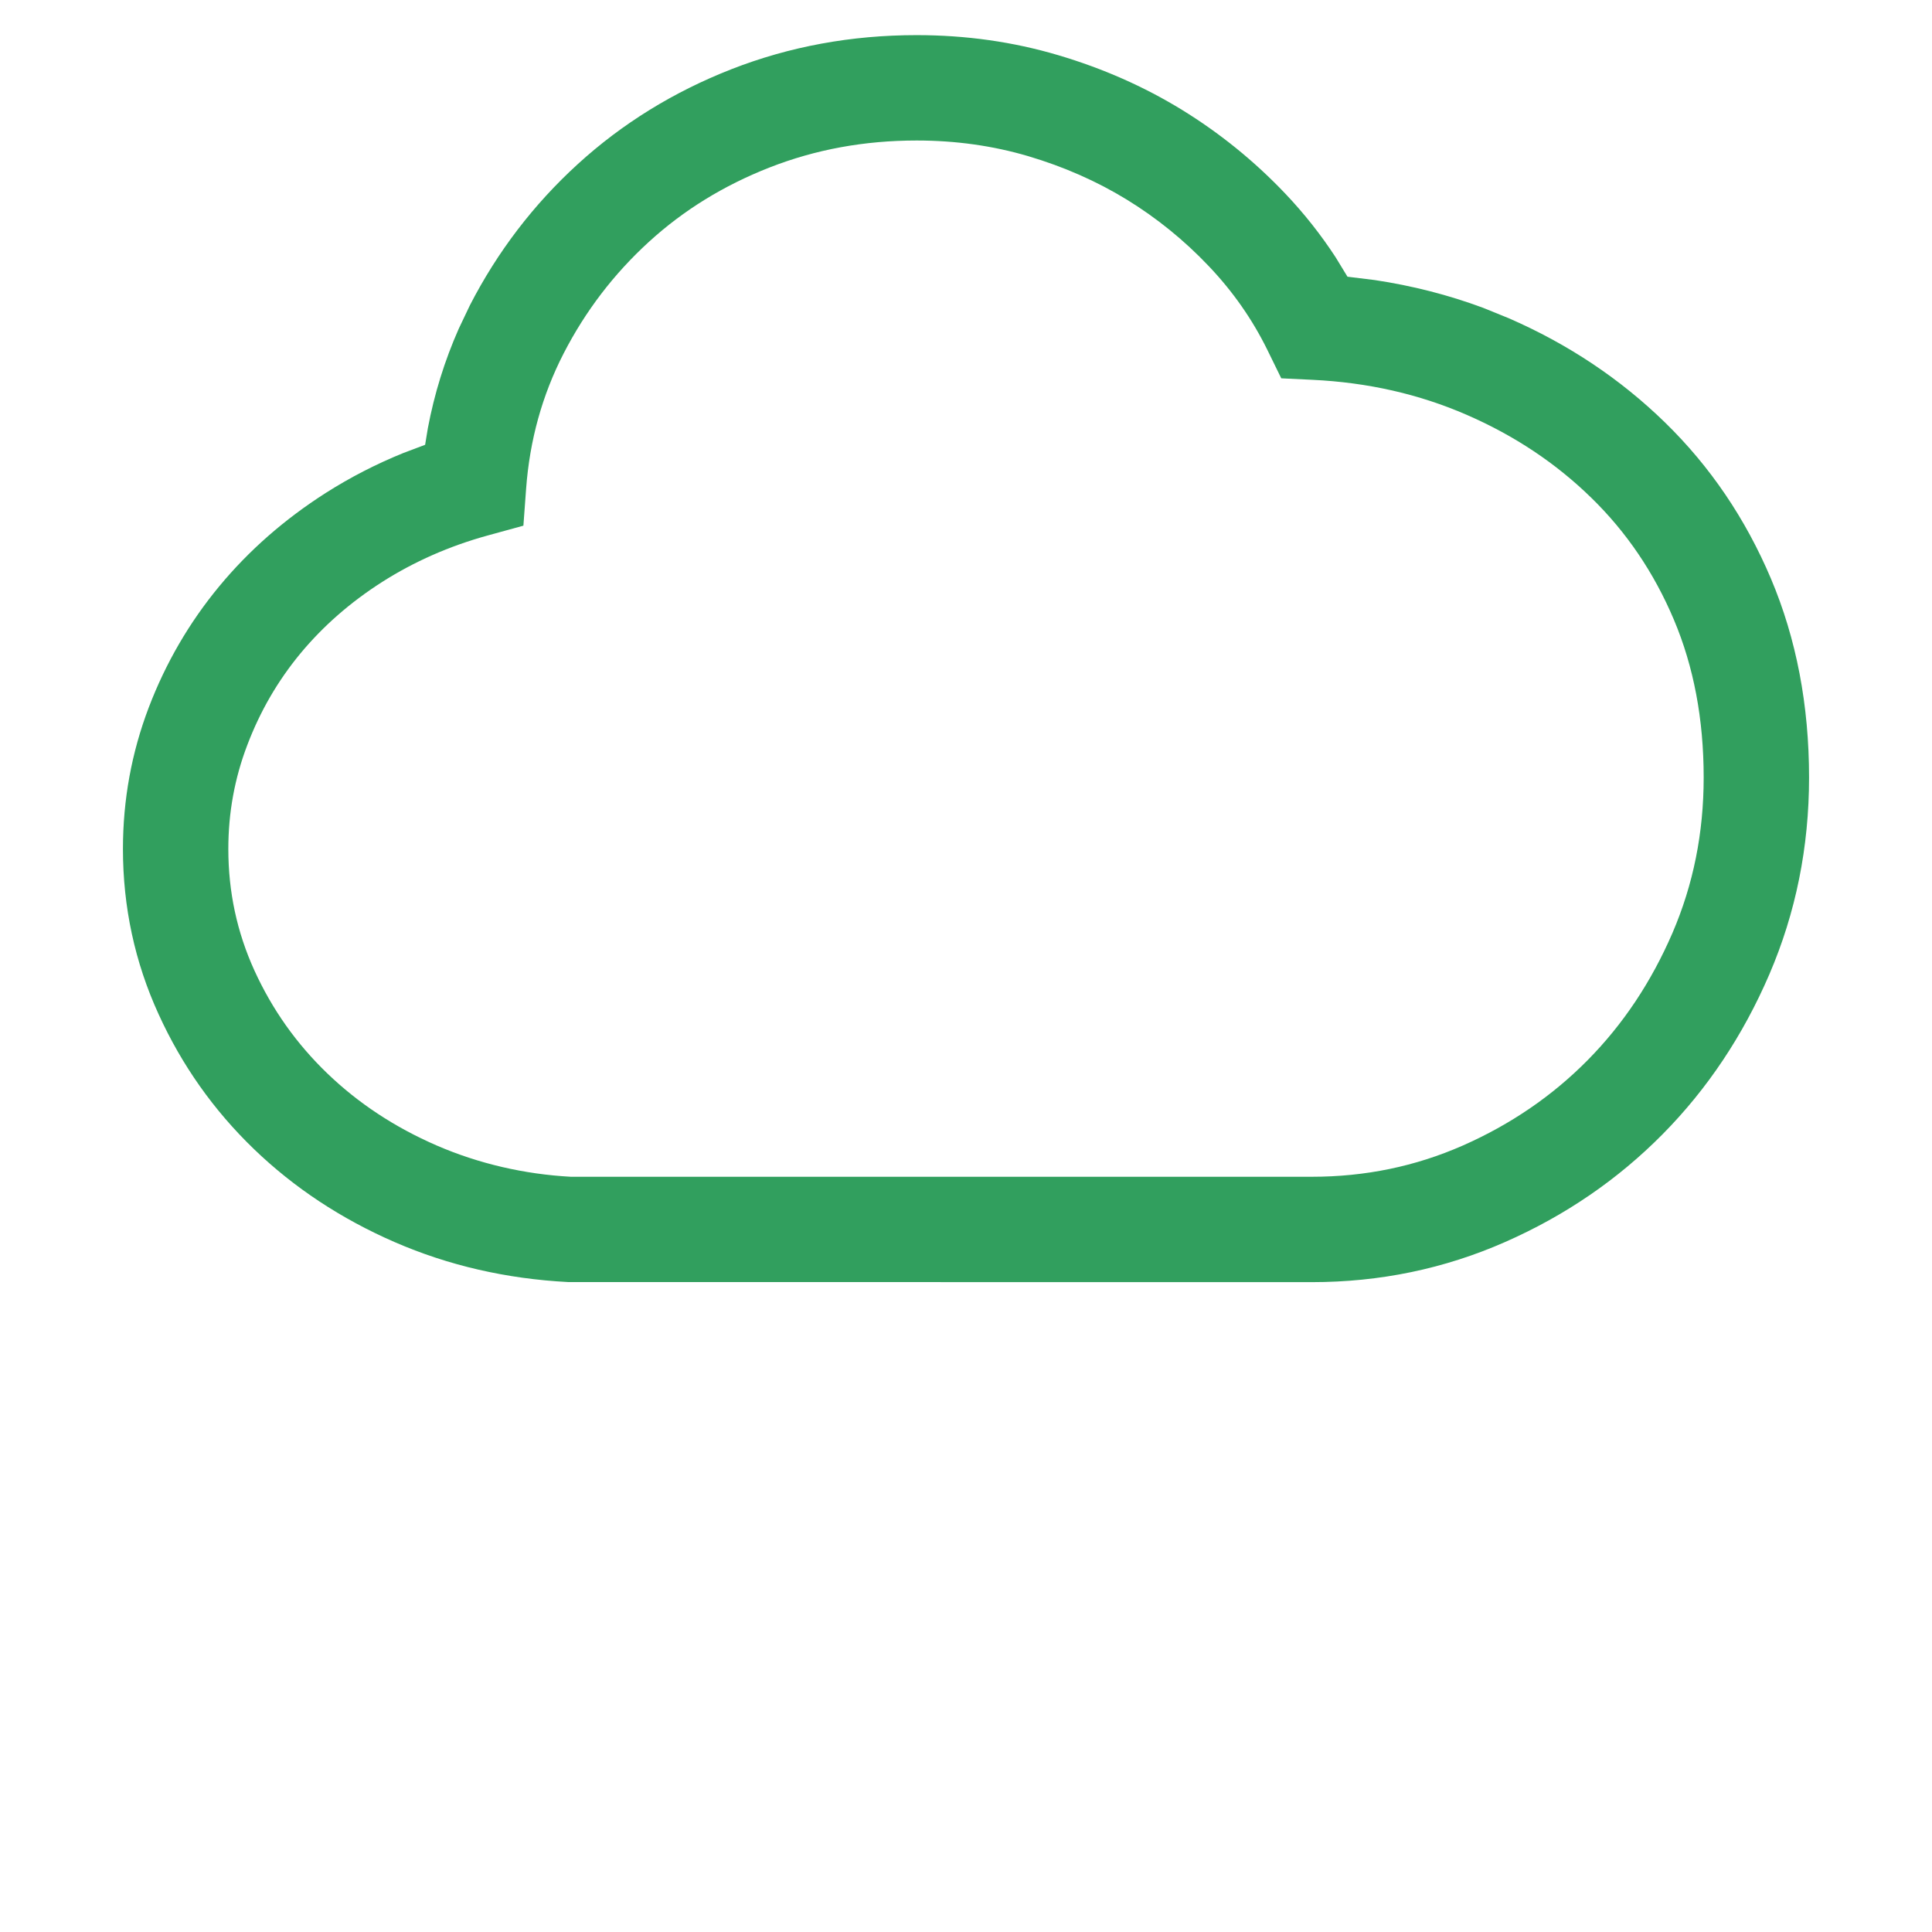 <?xml version="1.0" encoding="UTF-8"?>
<svg width="22px" height="22px" viewBox="0 0 22 22" version="1.1" xmlns="http://www.w3.org/2000/svg" xmlns:xlink="http://www.w3.org/1999/xlink">
    <title>CloudinessType_4</title>
    <g id="Desktop" stroke="none" stroke-width="1" fill="none" fill-rule="evenodd">
        <g id="Artboard" transform="translate(-330, -148)">
            <g id="CloudinessType_4" transform="translate(330, 148)">
                <rect id="Rectangle-Copy-3" fill="#FFFFFF" opacity="0" x="0" y="0" width="22" height="22"></rect>
                <path d="M10.438,0.4 C9.696,0.4 8.992,0.529 8.329,0.788 C7.67,1.046 7.085,1.407 6.579,1.869 C6.075,2.329 5.665,2.866 5.351,3.476 L5.223,3.745 C5.063,4.107 4.946,4.484 4.872,4.876 L4.841,5.065 L4.594,5.158 C4.283,5.284 3.988,5.436 3.708,5.614 C3.24,5.913 2.835,6.267 2.496,6.677 C2.155,7.089 1.887,7.55 1.694,8.056 C1.498,8.571 1.4,9.109 1.4,9.667 C1.4,10.328 1.535,10.957 1.806,11.549 C2.071,12.131 2.435,12.645 2.893,13.086 C3.35,13.526 3.885,13.879 4.494,14.144 C5.106,14.41 5.765,14.562 6.468,14.599 L14.938,14.6 C15.712,14.6 16.447,14.448 17.139,14.143 C17.823,13.842 18.422,13.432 18.933,12.915 C19.443,12.399 19.848,11.791 20.147,11.097 C20.449,10.395 20.6,9.646 20.6,8.854 C20.6,8.031 20.456,7.275 20.166,6.589 C19.877,5.907 19.475,5.313 18.96,4.811 C18.45,4.314 17.856,3.918 17.181,3.624 L16.888,3.505 C16.492,3.358 16.081,3.253 15.654,3.189 L15.344,3.151 L15.208,2.928 C15.04,2.671 14.849,2.429 14.634,2.203 C14.282,1.833 13.889,1.515 13.458,1.25 C13.026,0.985 12.556,0.778 12.049,0.628 C11.536,0.476 10.998,0.4 10.438,0.4 Z M10.438,1.6 C10.884,1.6 11.308,1.66 11.708,1.778 C12.116,1.899 12.49,2.064 12.831,2.273 C13.173,2.483 13.484,2.735 13.764,3.03 C14.039,3.319 14.262,3.638 14.434,3.989 L14.59,4.308 L14.944,4.325 C15.575,4.355 16.16,4.488 16.702,4.724 C17.245,4.96 17.718,5.275 18.122,5.67 C18.521,6.059 18.834,6.52 19.061,7.057 C19.286,7.59 19.4,8.187 19.4,8.854 C19.4,9.484 19.282,10.072 19.045,10.623 C18.804,11.181 18.483,11.663 18.079,12.072 C17.676,12.48 17.202,12.804 16.656,13.045 C16.117,13.282 15.546,13.4 14.938,13.4 L6.5,13.4 C5.97,13.371 5.451,13.251 4.973,13.044 C4.492,12.835 4.078,12.561 3.726,12.222 C3.376,11.885 3.1,11.496 2.897,11.051 C2.699,10.616 2.6,10.157 2.6,9.667 C2.6,9.254 2.672,8.861 2.816,8.484 C2.962,8.099 3.163,7.753 3.42,7.442 C3.679,7.13 3.989,6.858 4.353,6.626 C4.718,6.394 5.117,6.218 5.552,6.098 L5.96,5.986 L5.991,5.564 C6.032,5.012 6.174,4.5 6.418,4.025 C6.667,3.541 6.99,3.119 7.388,2.755 C7.784,2.393 8.242,2.111 8.766,1.906 C9.288,1.702 9.843,1.6 10.438,1.6 Z" id="Path-Copy-7" fill="#319F5E"></path>
            </g>
        </g>
    </g>
</svg>